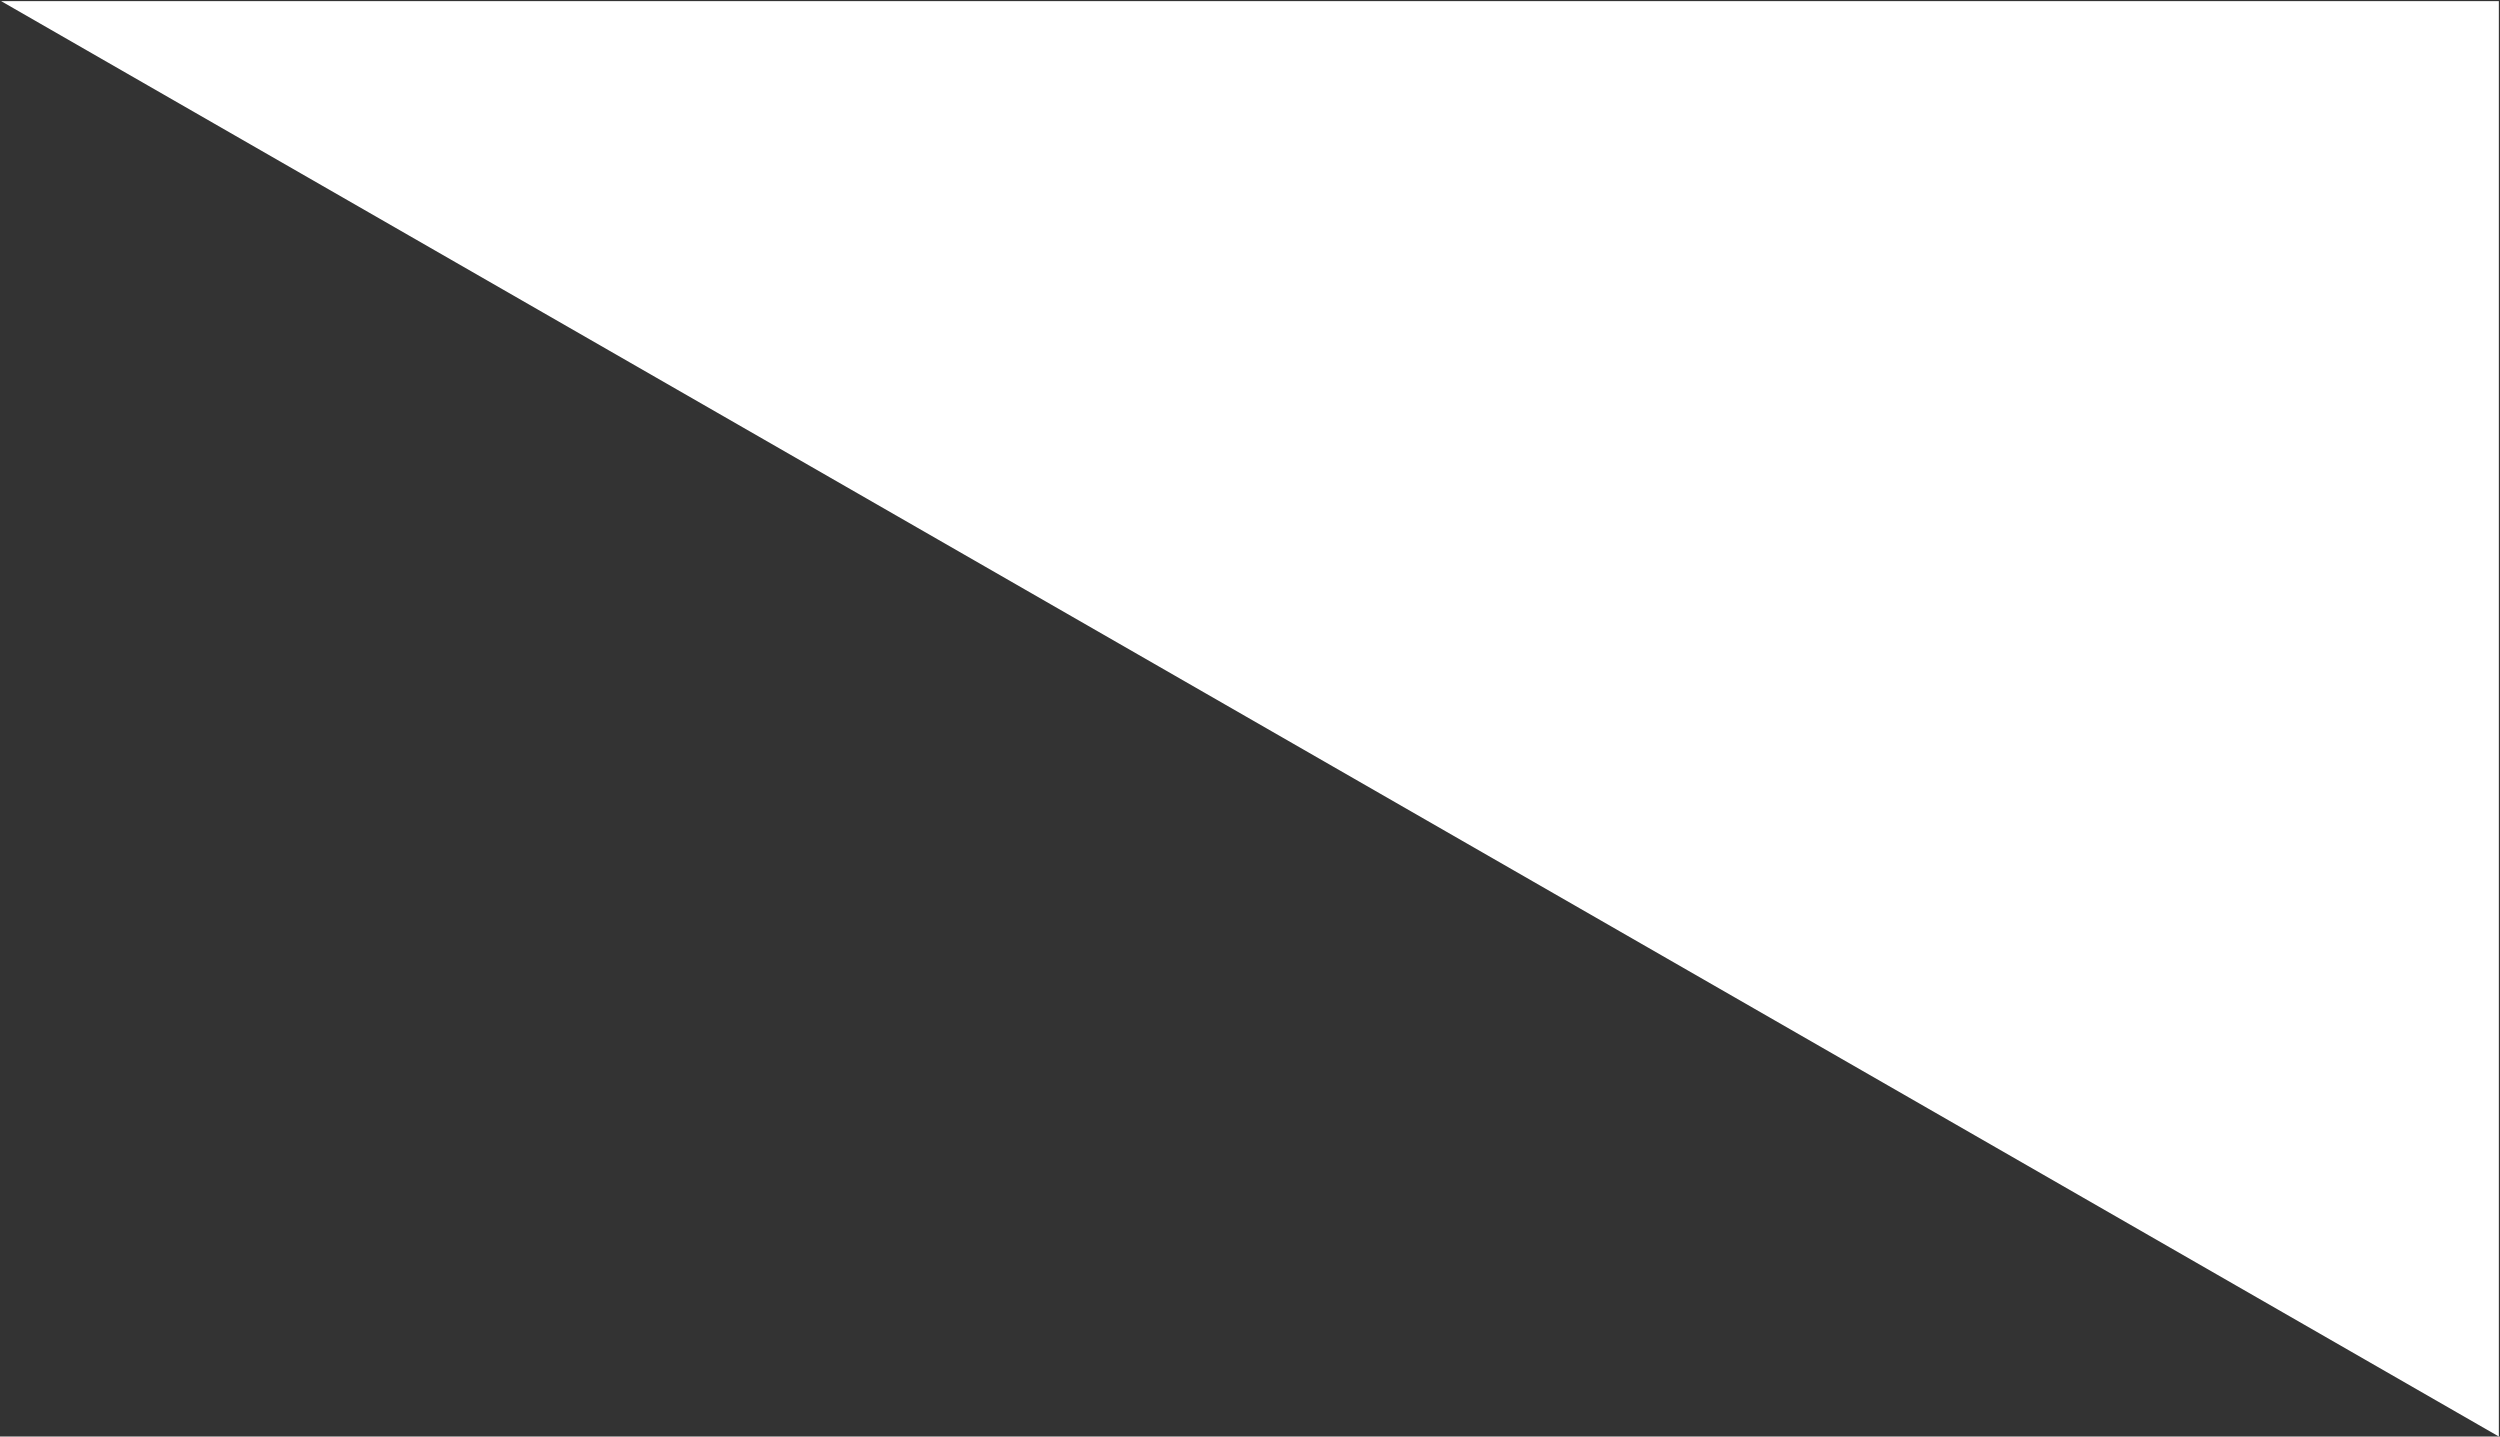 <?xml version="1.0" encoding="UTF-8"?> <svg xmlns="http://www.w3.org/2000/svg" width="1079" height="620" viewBox="0 0 1079 620" fill="none"><rect x="0" y="0" width="1079" height="620" fill="#333333" stroke="none"/> <path d="M1078.5 0.5H0.5L1078.5 620V0.5Z" fill="white"></path> </svg> 